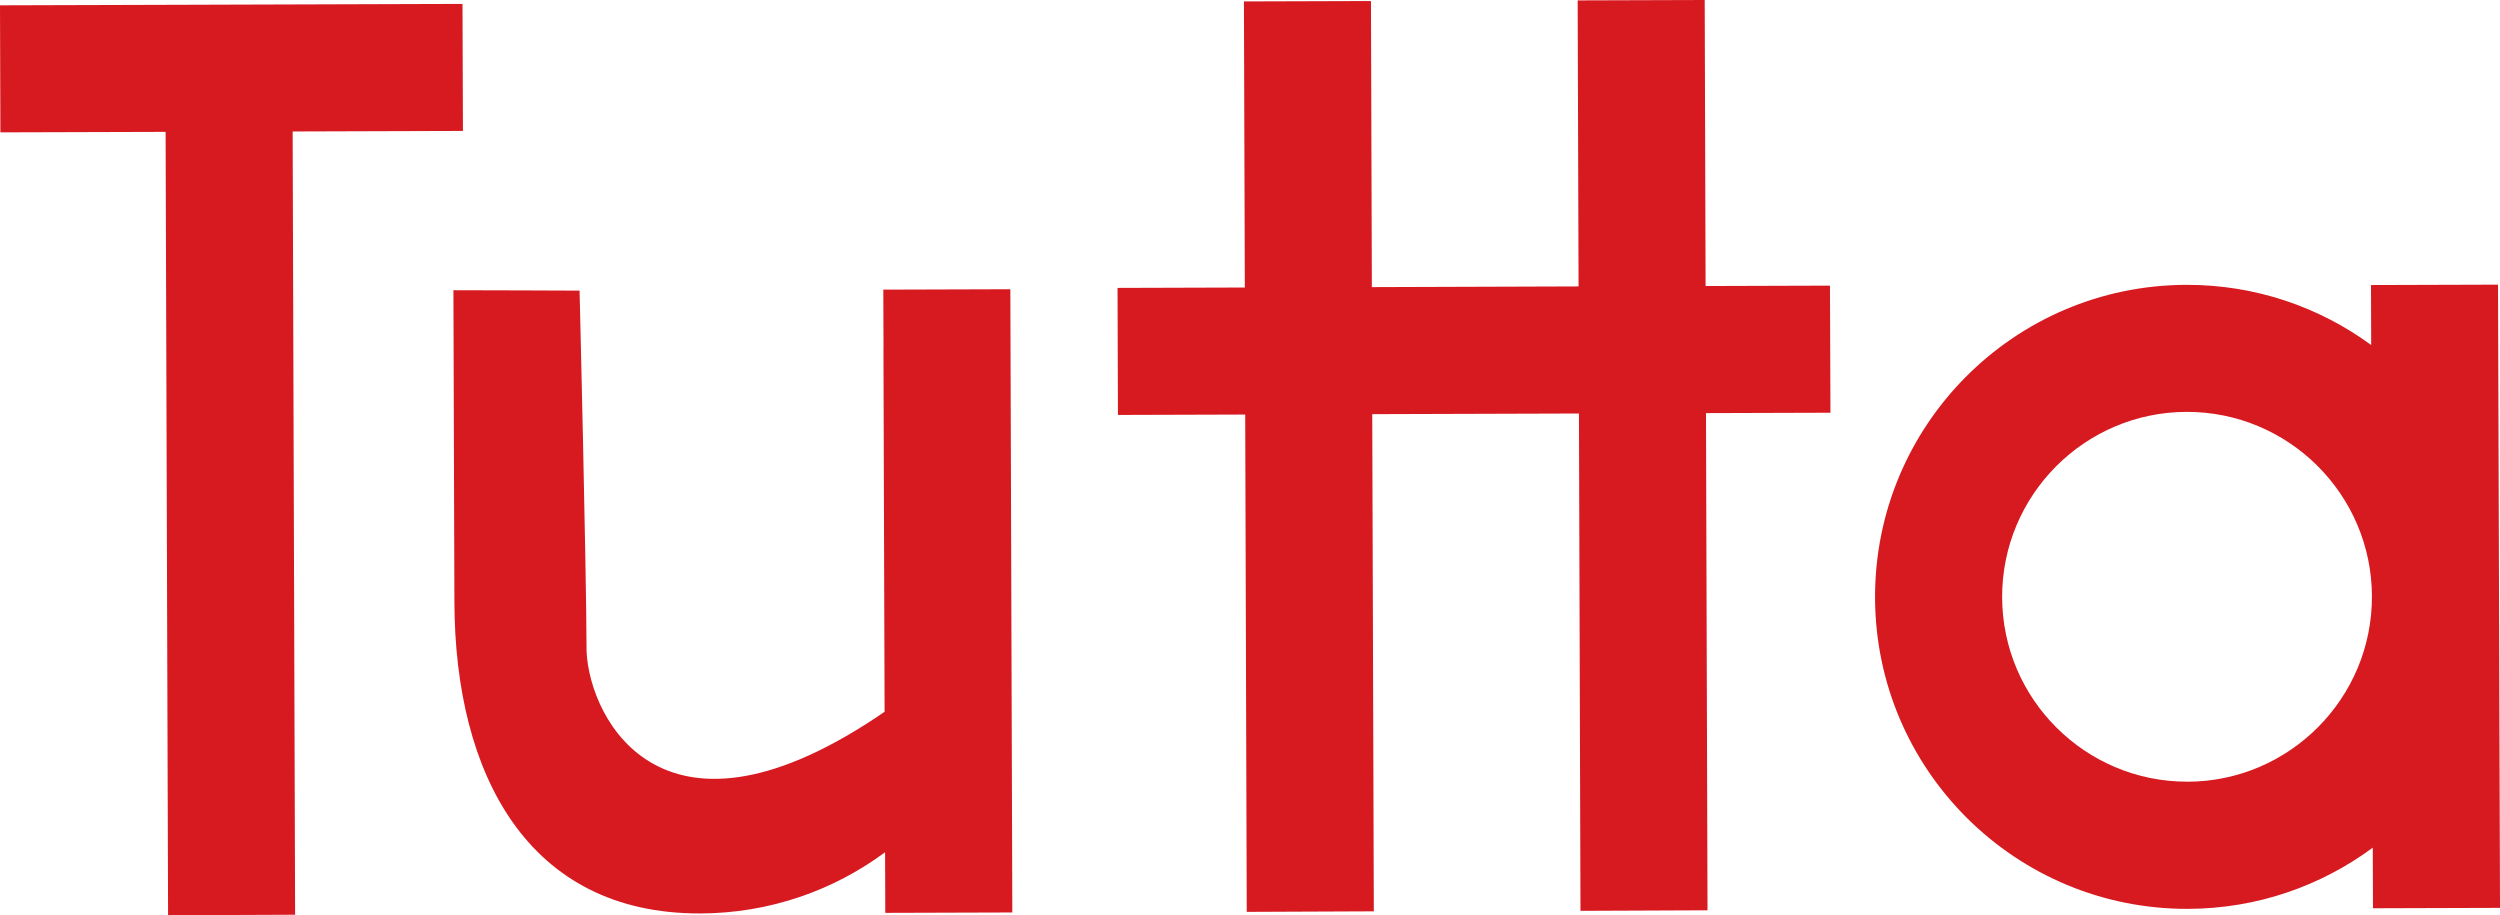 <?xml version="1.0" encoding="UTF-8"?>
<svg id="Layer_1" data-name="Layer 1" xmlns="http://www.w3.org/2000/svg" viewBox="0 0 506.76 185.53">
  <defs>
    <style>
      .cls-1 {
        fill: #d71920;
      }
    </style>
  </defs>
  <path class="cls-1" d="M179.08,70.88l.23,73.4c-44.67,30.69-59.74,1.79-60.41-12.2-.05-17.35-1.42-73.17-1.42-73.17,0,0-21.86-.09-25.57-.08l.2,63.24c.11,34.93,14.92,63.2,49.85,63.09,14.01-.04,26.98-4.65,37.45-12.41l.04,12.29,25.75-.08-.4-126.33-25.75,.08,.04,12.17Z"/>
  <path class="cls-1" d="M480.61,57.77l.04,12.17c-10.51-7.7-23.51-12.25-37.52-12.2-34.93,.11-63.15,28.52-63.05,63.44,.11,34.93,28.51,63.16,63.44,63.05,14.01-.04,26.98-4.66,37.45-12.41l.04,12.29,25.75-.08-.4-126.33-25.75,.08Zm-37.17,100.68c-20.67,.06-37.53-16.69-37.6-37.36-.06-20.67,16.69-37.54,37.36-37.6,20.67-.06,37.54,16.7,37.6,37.37,.06,20.68-16.7,37.53-37.37,37.6Z"/>
  <polygon class="cls-1" points="345.73 57.98 345.55 0 319.8 .08 319.98 58.06 278.08 58.2 277.9 .21 252.15 .29 252.33 58.28 226.53 58.36 226.61 84.11 252.41 84.03 252.72 184.84 278.48 184.73 278.16 83.95 320.06 83.82 320.37 184.63 346.12 184.52 345.81 83.74 371.04 83.66 370.94 57.9 345.73 57.98"/>
  <polygon class="cls-1" points="93.75 .79 59.24 .9 33.49 .98 0 1.08 .08 26.83 33.57 26.73 34.07 185.53 59.82 185.42 59.32 26.65 93.84 26.54 93.75 .79"/>
</svg>